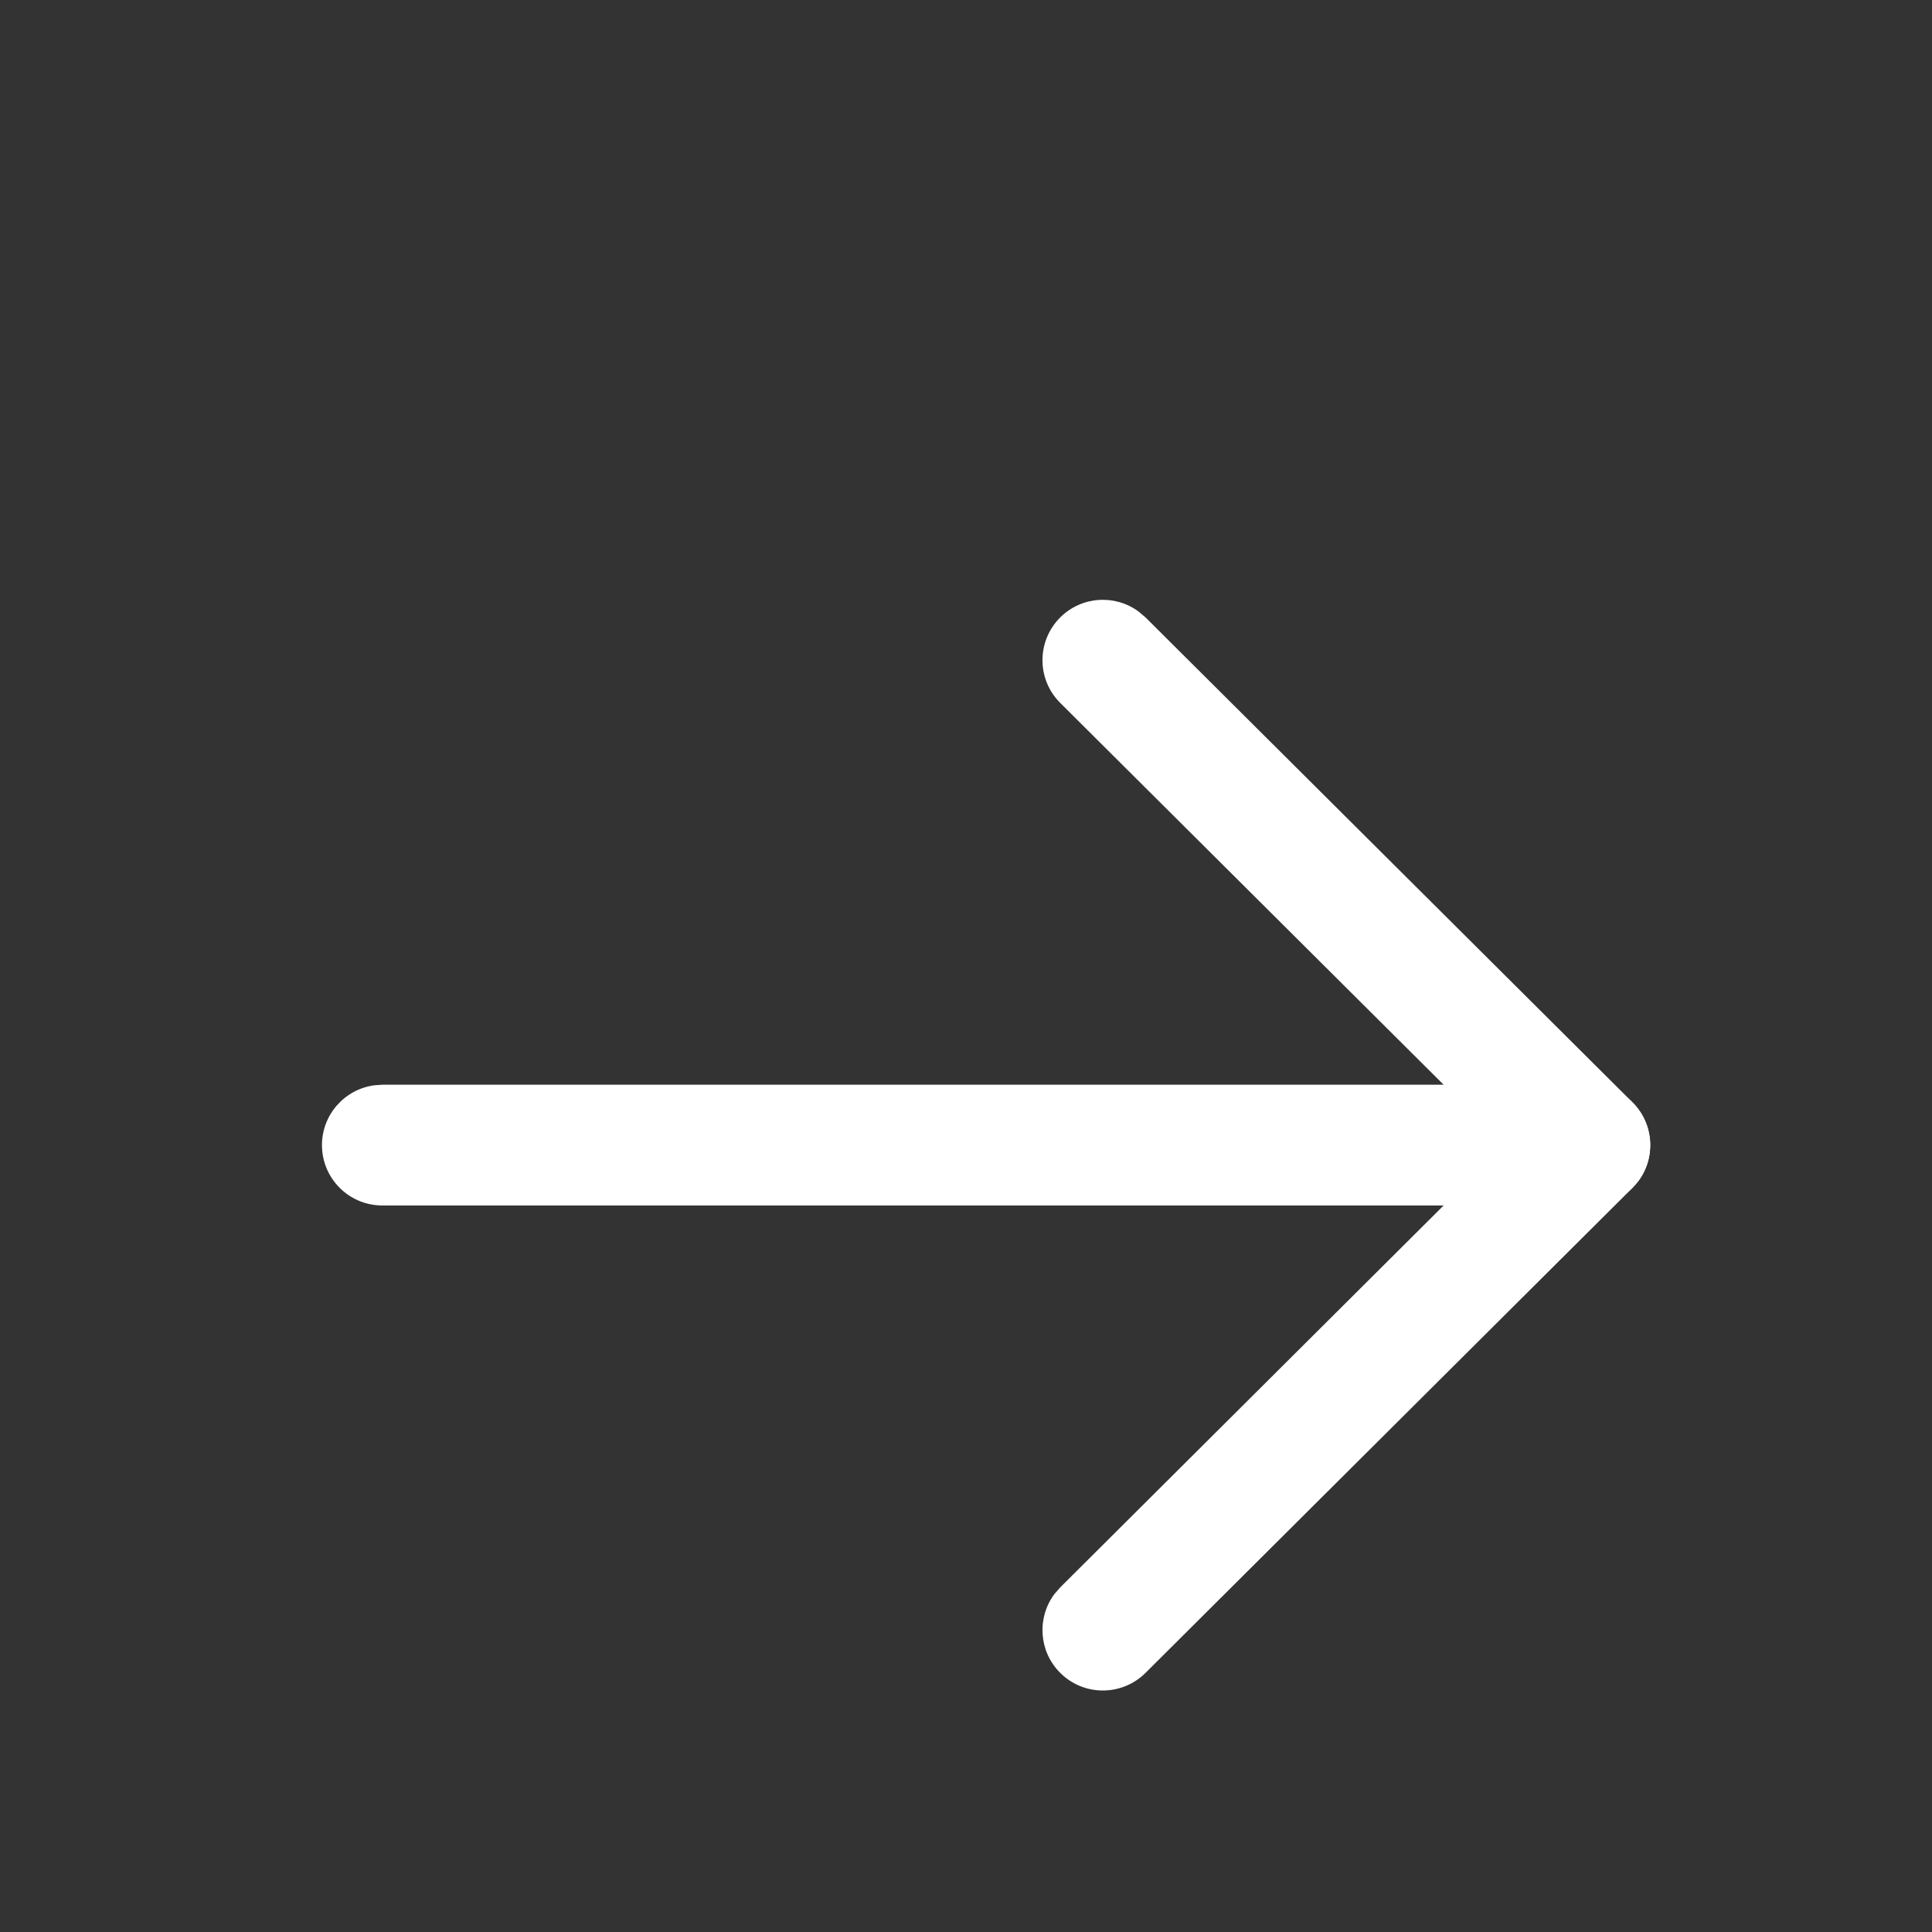 <svg width="20" height="20" viewBox="0 0 20 20" fill="none" xmlns="http://www.w3.org/2000/svg">
<rect x="0" y="0" width="20" height="20" fill="#333333" stroke="none"/>
<path d="M3.333 11.854C3.333 11.538 3.568 11.277 3.873 11.235L3.958 11.229H16.458C16.803 11.229 17.083 11.509 17.083 11.854C17.083 12.171 16.848 12.432 16.543 12.474L16.458 12.479H3.958C3.613 12.479 3.333 12.2 3.333 11.854Z" fill="white"/>
<path d="M10.976 7.277C10.731 7.034 10.73 6.638 10.974 6.393C11.195 6.171 11.542 6.15 11.787 6.331L11.858 6.391L16.899 11.411C17.122 11.633 17.143 11.982 16.96 12.227L16.899 12.297L11.858 17.318C11.613 17.561 11.217 17.561 10.974 17.316C10.752 17.094 10.733 16.746 10.915 16.502L10.976 16.432L15.572 11.854L10.976 7.277Z" fill="white"/>
</svg>
